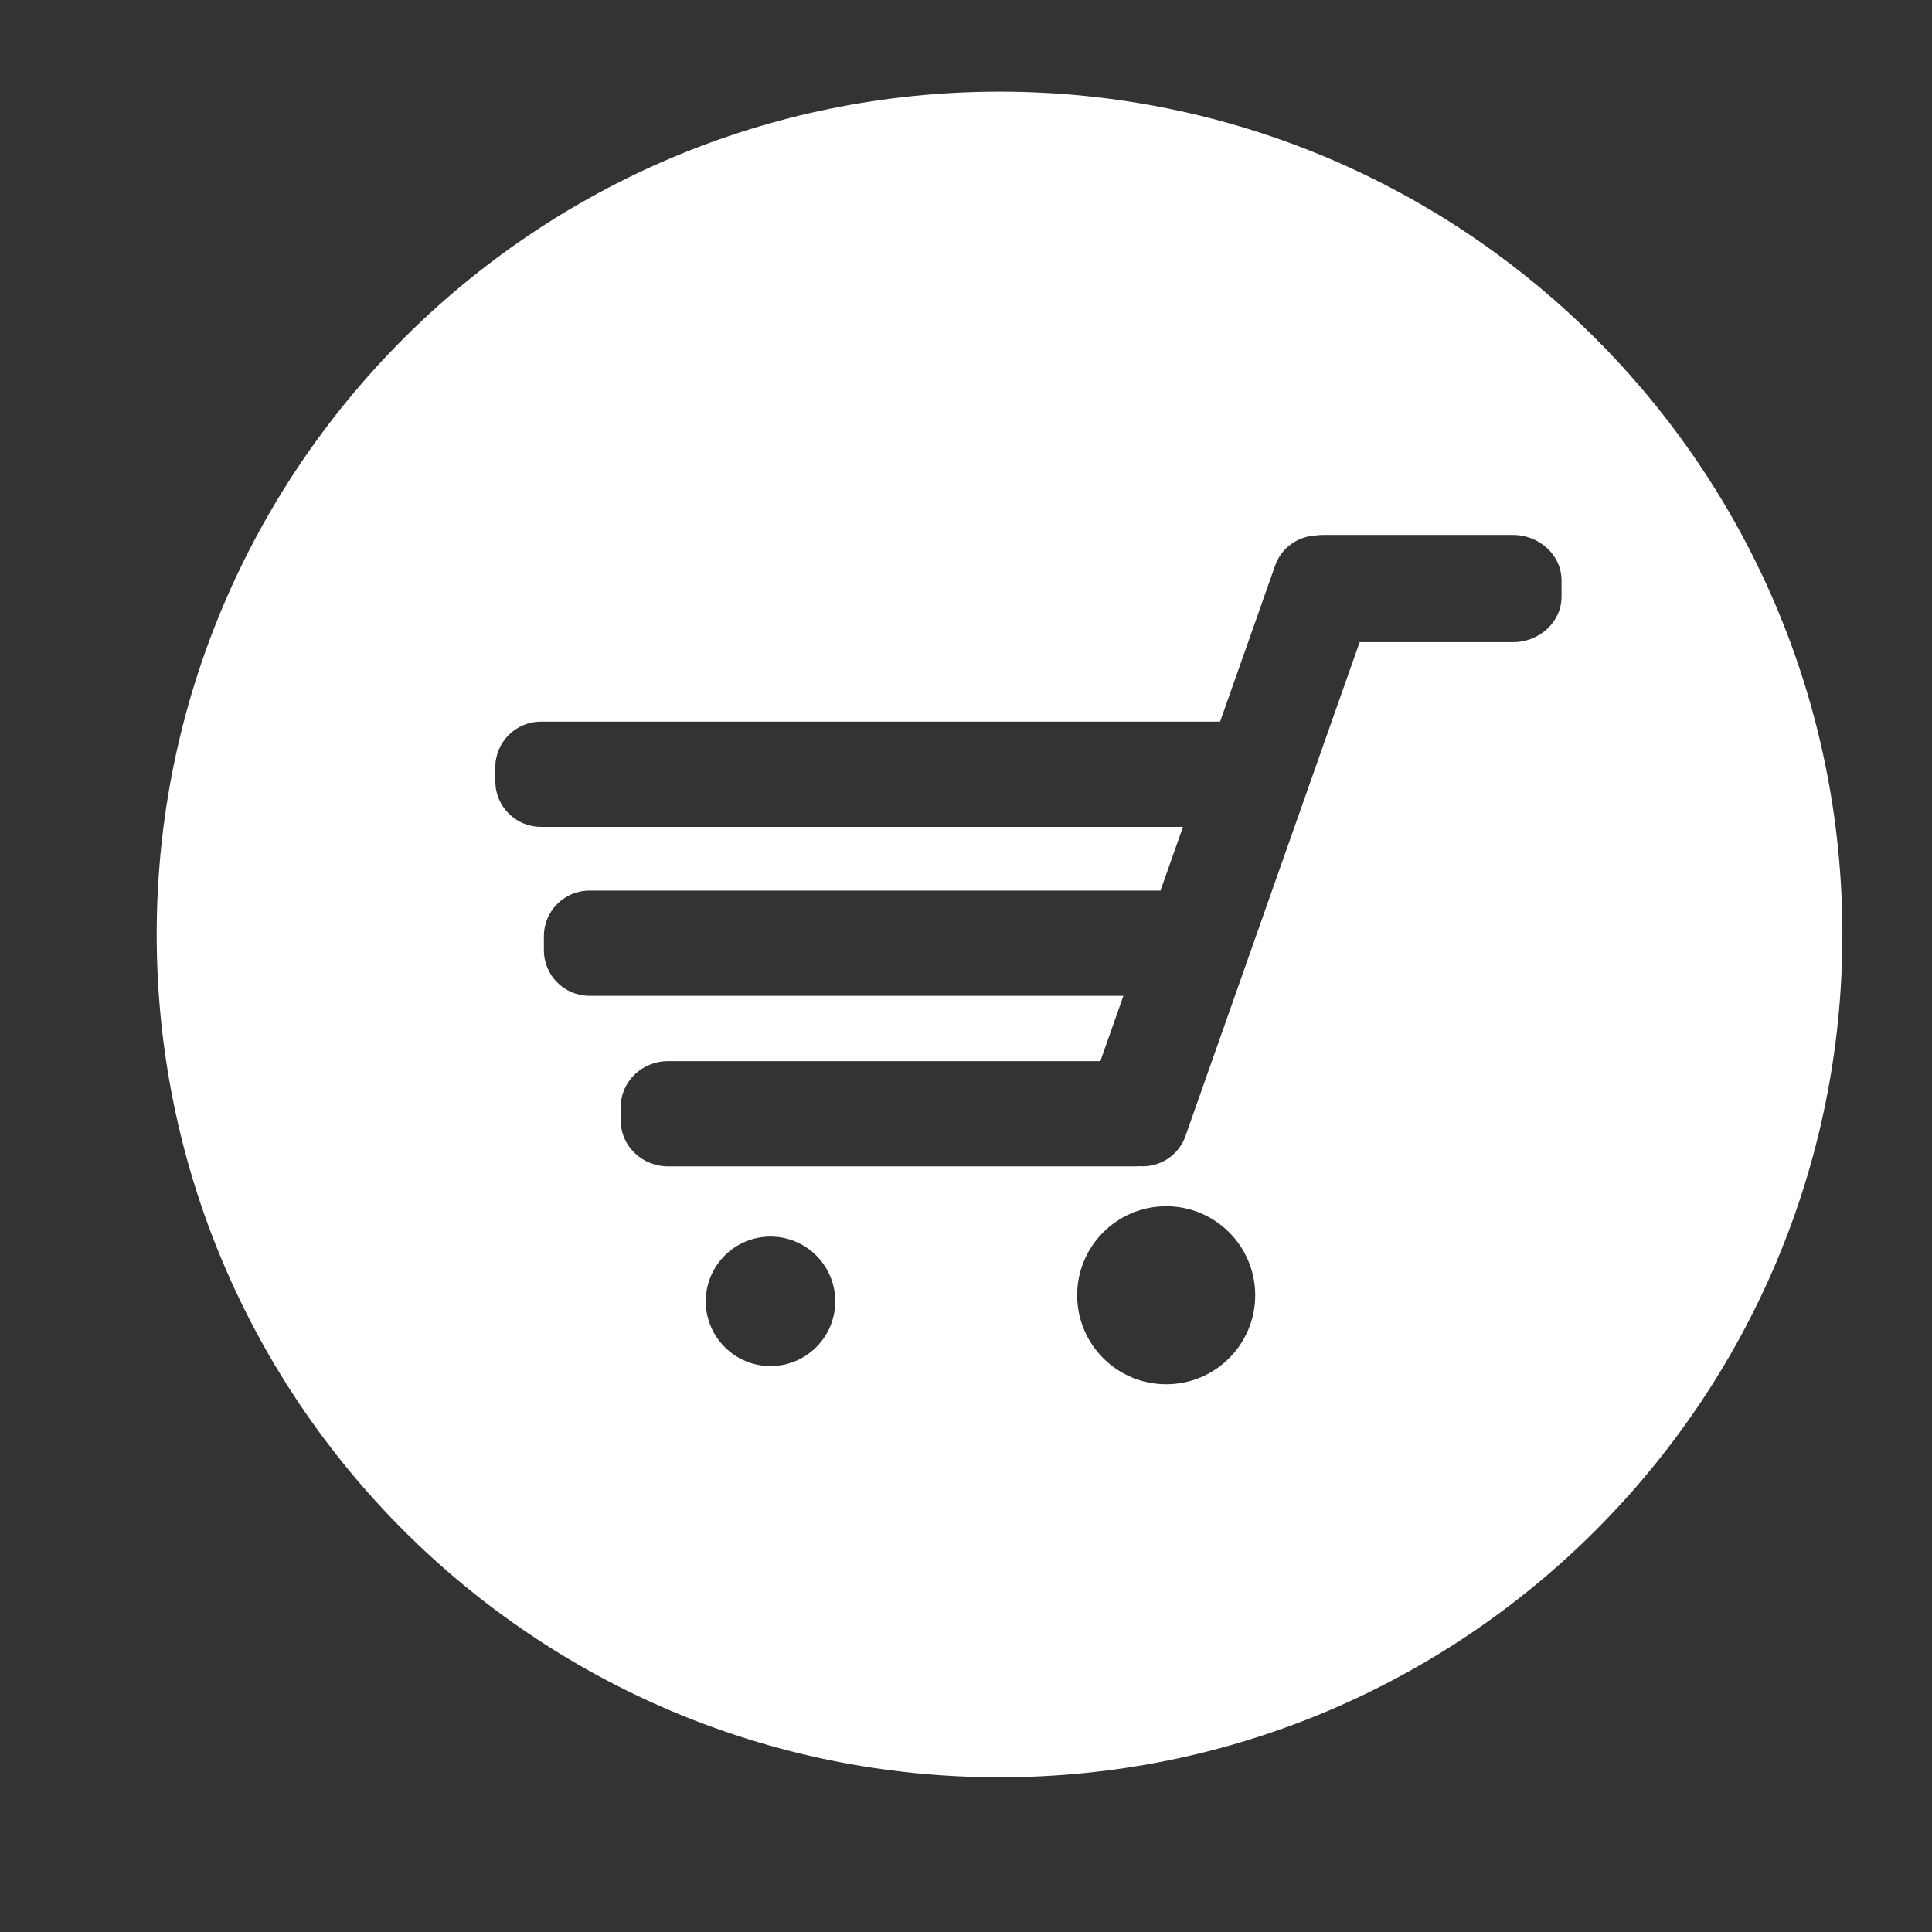 <?xml version="1.0" standalone="no"?><!DOCTYPE svg PUBLIC "-//W3C//DTD SVG 1.1//EN" "http://www.w3.org/Graphics/SVG/1.1/DTD/svg11.dtd"><svg t="1725244404560" class="icon" viewBox="0 0 1024 1024" version="1.1" xmlns="http://www.w3.org/2000/svg" p-id="12705" xmlns:xlink="http://www.w3.org/1999/xlink" width="50" height="50"><rect x="0" y="0" width="1024" height="1024" fill="#333333" stroke="none"/><path d="M529.782 48.576c-246.72 0-446.726 200-446.726 446.71 0 246.71 200.006 446.709 446.726 446.709 246.721 0 446.727-199.999 446.727-446.709C976.509 248.577 776.503 48.576 529.782 48.576zM408.386 724.046c-18.95 0-34.317-15.362-34.317-34.315 0-18.955 15.367-34.318 34.317-34.318 18.954 0 34.317 15.363 34.317 34.318C442.703 708.685 427.34 724.046 408.386 724.046zM618.101 733.695c-26.06 0-47.187-21.126-47.187-47.186 0-26.058 21.128-47.181 47.187-47.181 26.061 0 47.186 21.123 47.186 47.181C665.287 712.569 644.161 733.695 618.101 733.695zM827.649 316.216c0 13.336-11.556 24.147-25.81 24.147l-81.198 0-92.148 261.262c-3.499 10.747-13.894 17.305-24.741 16.469-0.674 0.052-1.355 0.101-2.047 0.101L354.153 618.196c-13.878 0-25.126-10.814-25.126-24.149l0-7.469c0-13.335 11.249-24.15 25.126-24.15l229.051 0 12.217-34.626L312.424 527.802c-13.336 0-24.149-10.81-24.149-24.148l0-7.467c0-13.338 10.813-24.149 24.149-24.149l302.331 0c0.109 0 0.217 0.016 0.324 0.017l11.921-33.795L286.687 438.261c-13.338 0-24.149-10.811-24.149-24.148l0-7.469c0-13.336 10.811-24.148 24.149-24.148l359.982 0 28.983-82.167c3.147-9.68 11.899-15.966 21.529-16.506 1.253-0.177 2.523-0.297 3.827-0.297l100.829 0c14.254 0 25.81 10.81 25.81 24.148L827.648 316.216z" p-id="12706" fill="#ffffff"></path></svg>